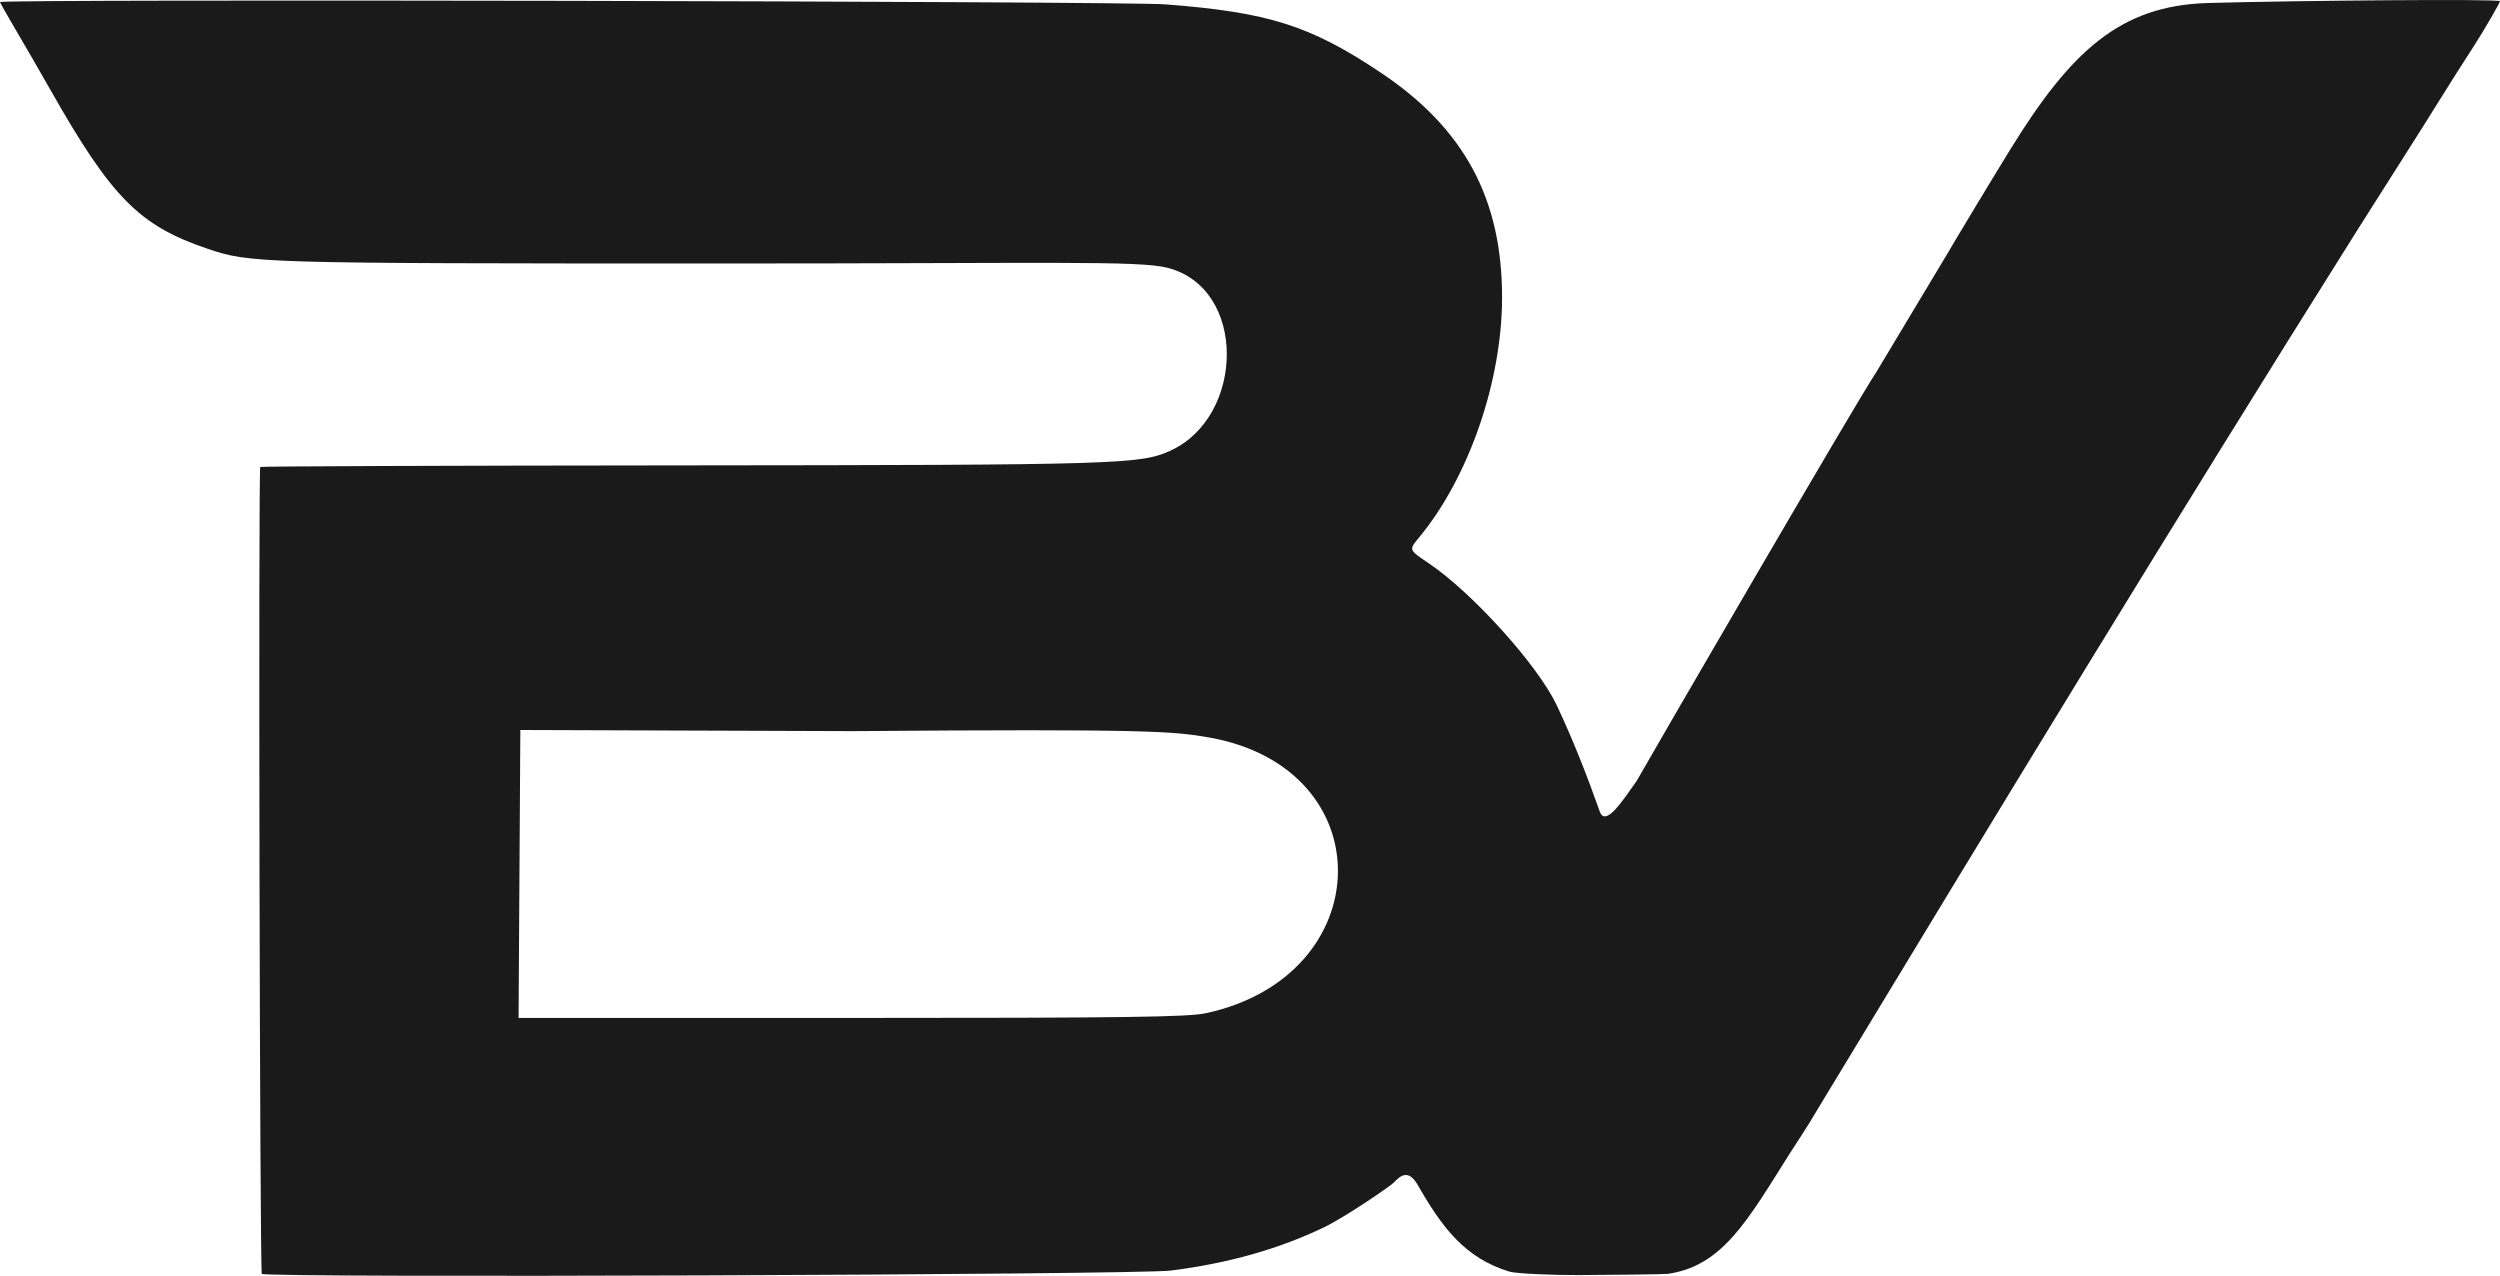 <svg xmlns="http://www.w3.org/2000/svg" xml:space="preserve" id="svg1" version="1.1" viewBox="0 0 196.402 100.23" height="100.23mm" width="196.402mm"><defs id="defs1"></defs><g transform="translate(-9.121,6.913)" id="layer1"><path id="path1" d="m 101.11,92.903 c 4.511,-0.574 8.42,-1.676 11.992,-3.38 1.665,-0.794 5.249,-3.254 5.512,-3.527 0.481,-0.5 1.101,-1.098 1.834,0.095 1.941,3.394 3.727,5.821 7.256,6.896 0.542,0.165 3.551,0.277 5.375,0.271 2.139,-0.008 6.821,-0.06 7.058,-0.094 4.328,-0.62 6.272,-4.203 9.61,-9.49 0.146,-0.23 0.578,-0.898 0.96,-1.483 0.383,-0.585 0.934,-1.48 1.225,-1.989 14.008,-23.154 28.066,-46.281 42.477,-69.187 1.106,-1.746 2.768,-4.366 3.695,-5.821 0.927,-1.455 2.201,-3.479 2.831,-4.498 0.63,-1.019 1.783,-2.833 2.562,-4.032 0.779,-1.199 2.026,-3.373 2.026,-3.484 0,-0.189 -15.841,-0.055 -22.938,0.142 -6.894,0.192 -10.77,3.782 -15.516,11.476 -1.421,2.304 -4.204,6.916 -5.029,8.334 -0.254,0.437 -2.737,4.574 -5.517,9.194 -1.408,2.063 -17.492,29.749 -18.814,32.094 -1.107,1.568 -2.447,3.653 -2.904,2.435 -1.01,-2.856 -2.107,-5.659 -3.402,-8.401 -1.519,-3.163 -6.61,-8.801 -10.035,-11.113 -1.589,-1.072 -1.58,-1.049 -0.765,-2.03 3.9,-4.696 6.523,-12.28 6.523,-18.865 0,-7.751 -2.981,-13.274 -9.525,-17.65 -5.541,-3.705 -8.831,-4.748 -16.933,-5.368 -3.247,-0.249 -91.546,-0.423 -91.546,-0.181 0,0.05 0.566,1.05 1.257,2.221 0.691,1.171 1.912,3.284 2.712,4.695 4.79,8.442 6.966,10.645 12.303,12.455 3.394,1.151 3.835,1.164 40.12,1.169 25.957,0.004 33.022,-0.247 35.322,0.337 6.267,1.59 6.084,11.67 0.255,14.358 -2.357,1.087 -4.011,1.137 -38.373,1.166 -18.18,0.015 -33.098,0.071 -33.151,0.123 -0.158,0.158 -0.037,63.133 0.121,63.389 0.207,0.334 68.789,0.079 71.423,-0.257 z M 49.93,61.747 l 0.069,-11.311 26.194,0.089 c 23.252,-0.184 25.162,0.015 27.914,0.499 13.72,2.415 13.361,18.738 -0.264,21.664 -1.406,0.302 -6.487,0.369 -27.85,0.369 H 49.861 Z" style="fill:#1a1a1a"></path></g></svg>
